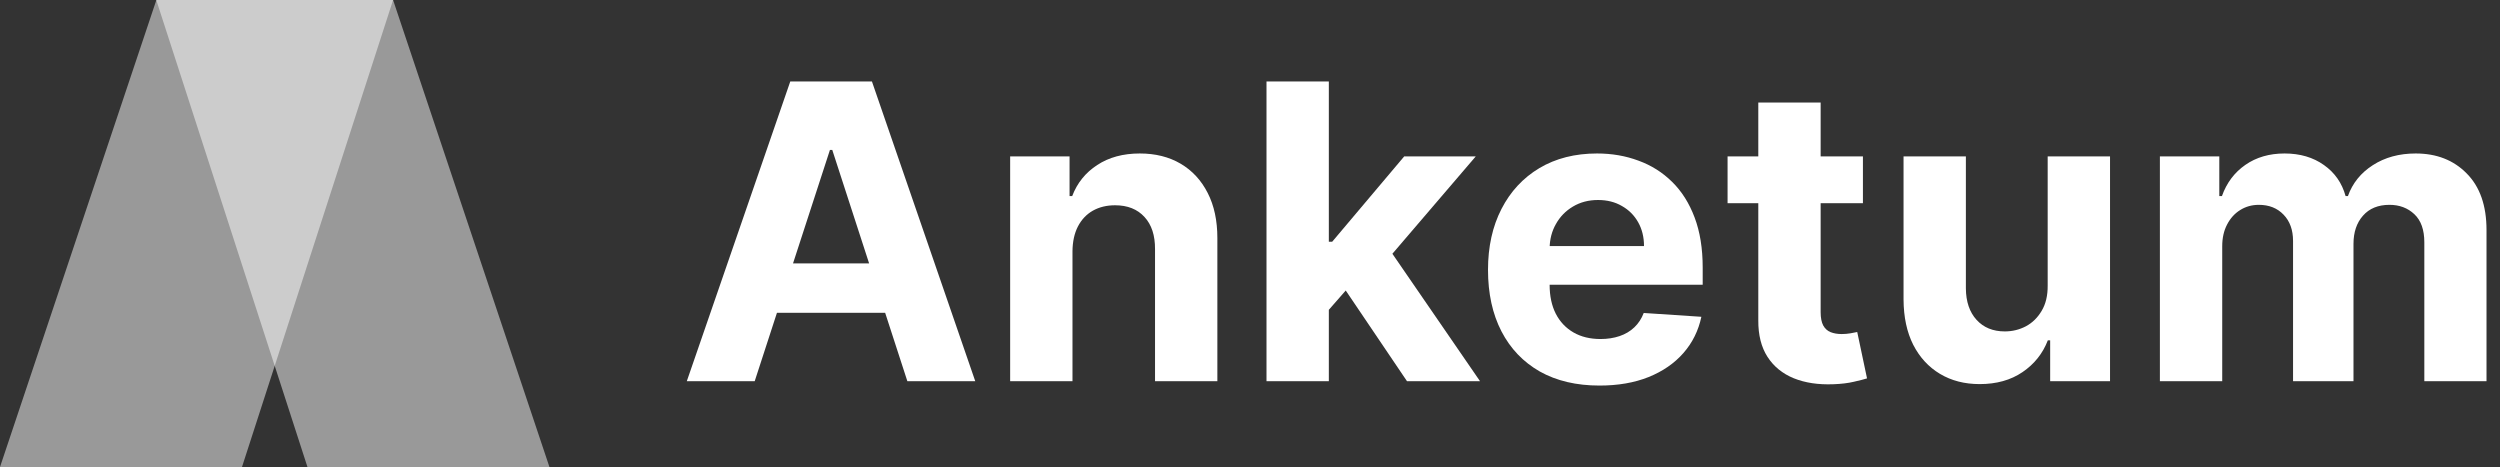 <svg width="182" height="34" viewBox="0 0 182 34" fill="none" xmlns="http://www.w3.org/2000/svg">
<rect x="0" y="0" width="182" height="34" fill="#333333" stroke="none"/>
<path opacity="0.5" d="M11.384 -1.111e-06L28.617 -2.79292e-06L17.616 34L6.65635e-07 34L11.384 -1.111e-06Z" fill="white"/>
<path opacity="0.5" d="M28.616 1.35665e-05L11.376 2.72372e-06L22.384 34L40 34L28.616 1.35665e-05Z" fill="white"/>
<path d="M157.24 27.749V11.386H161.565V14.273H161.757C162.098 13.314 162.666 12.557 163.461 12.004C164.257 11.45 165.209 11.173 166.317 11.173C167.439 11.173 168.394 11.453 169.182 12.014C169.971 12.568 170.496 13.321 170.759 14.273H170.929C171.263 13.335 171.867 12.586 172.741 12.025C173.621 11.457 174.662 11.173 175.862 11.173C177.389 11.173 178.628 11.659 179.58 12.632C180.539 13.598 181.018 14.969 181.018 16.744V27.749H176.491V17.639C176.491 16.73 176.249 16.048 175.766 15.594C175.283 15.139 174.679 14.912 173.955 14.912C173.131 14.912 172.488 15.175 172.027 15.7C171.565 16.219 171.334 16.904 171.334 17.756V27.749H166.934V17.543C166.934 16.741 166.704 16.102 166.242 15.626C165.787 15.15 165.187 14.912 164.442 14.912C163.937 14.912 163.483 15.04 163.078 15.296C162.68 15.544 162.364 15.896 162.13 16.35C161.895 16.798 161.778 17.323 161.778 17.927V27.749H157.24Z" fill="white"/>
<path d="M149.071 20.782V11.386H153.61V27.749H149.252V24.777H149.082C148.713 25.736 148.098 26.506 147.239 27.089C146.387 27.671 145.346 27.962 144.118 27.962C143.024 27.962 142.061 27.714 141.23 27.217C140.399 26.72 139.75 26.013 139.281 25.097C138.819 24.18 138.585 23.083 138.578 21.805V11.386H143.116V20.995C143.123 21.961 143.382 22.724 143.894 23.286C144.405 23.847 145.091 24.127 145.95 24.127C146.497 24.127 147.008 24.003 147.484 23.754C147.96 23.499 148.343 23.122 148.635 22.625C148.933 22.128 149.078 21.514 149.071 20.782Z" fill="white"/>
<path d="M135.621 11.386V14.795H125.767V11.386H135.621ZM128.004 7.465H132.543V22.721C132.543 23.14 132.607 23.466 132.734 23.701C132.862 23.928 133.04 24.088 133.267 24.18C133.501 24.273 133.771 24.319 134.077 24.319C134.29 24.319 134.503 24.301 134.716 24.265C134.929 24.223 135.092 24.191 135.206 24.17L135.92 27.547C135.692 27.618 135.373 27.7 134.961 27.792C134.549 27.891 134.048 27.952 133.459 27.973C132.365 28.015 131.406 27.87 130.582 27.536C129.766 27.202 129.13 26.684 128.675 25.981C128.221 25.278 127.997 24.39 128.004 23.317V7.465Z" fill="white"/>
<path d="M116.445 28.069C114.762 28.069 113.313 27.728 112.099 27.046C110.891 26.357 109.961 25.384 109.308 24.127C108.654 22.863 108.327 21.368 108.327 19.642C108.327 17.959 108.654 16.482 109.308 15.21C109.961 13.939 110.881 12.948 112.067 12.238C113.26 11.528 114.659 11.173 116.264 11.173C117.344 11.173 118.349 11.347 119.279 11.695C120.217 12.036 121.033 12.55 121.729 13.239C122.433 13.928 122.979 14.795 123.37 15.839C123.761 16.876 123.956 18.09 123.956 19.482V20.729H110.139V17.916H119.684C119.684 17.263 119.542 16.684 119.258 16.18C118.974 15.675 118.58 15.281 118.075 14.997C117.578 14.706 116.999 14.56 116.339 14.56C115.65 14.56 115.039 14.72 114.506 15.04C113.981 15.352 113.569 15.775 113.271 16.308C112.972 16.833 112.82 17.419 112.813 18.065V20.739C112.813 21.549 112.962 22.249 113.26 22.838C113.565 23.428 113.995 23.882 114.549 24.202C115.103 24.521 115.76 24.681 116.52 24.681C117.024 24.681 117.486 24.61 117.905 24.468C118.324 24.326 118.683 24.113 118.981 23.829C119.279 23.545 119.506 23.197 119.663 22.785L123.86 23.062C123.647 24.07 123.21 24.951 122.55 25.704C121.896 26.45 121.051 27.032 120.014 27.451C118.984 27.863 117.795 28.069 116.445 28.069Z" fill="white"/>
<path d="M96.313 23.041L96.324 17.597H96.984L102.226 11.386H107.435L100.393 19.61H99.317L96.313 23.041ZM92.201 27.749V5.931H96.739V27.749H92.201ZM102.428 27.749L97.613 20.622L100.638 17.416L107.744 27.749H102.428Z" fill="white"/>
<path d="M78.077 18.289V27.749H73.539V11.386H77.864V14.273H78.056C78.418 13.321 79.025 12.568 79.877 12.014C80.73 11.453 81.763 11.173 82.978 11.173C84.114 11.173 85.105 11.421 85.95 11.918C86.795 12.415 87.452 13.126 87.921 14.049C88.39 14.965 88.624 16.059 88.624 17.33V27.749H84.086V18.14C84.093 17.139 83.837 16.357 83.319 15.796C82.8 15.228 82.086 14.944 81.177 14.944C80.566 14.944 80.027 15.075 79.558 15.338C79.096 15.601 78.734 15.984 78.471 16.489C78.216 16.986 78.084 17.586 78.077 18.289Z" fill="white"/>
<path d="M54.943 27.749H50L57.532 5.931H63.477L70.998 27.749H66.055L60.59 10.917H60.419L54.943 27.749ZM54.634 19.173H66.31V22.774H54.634V19.173Z" fill="white"/>
</svg>
